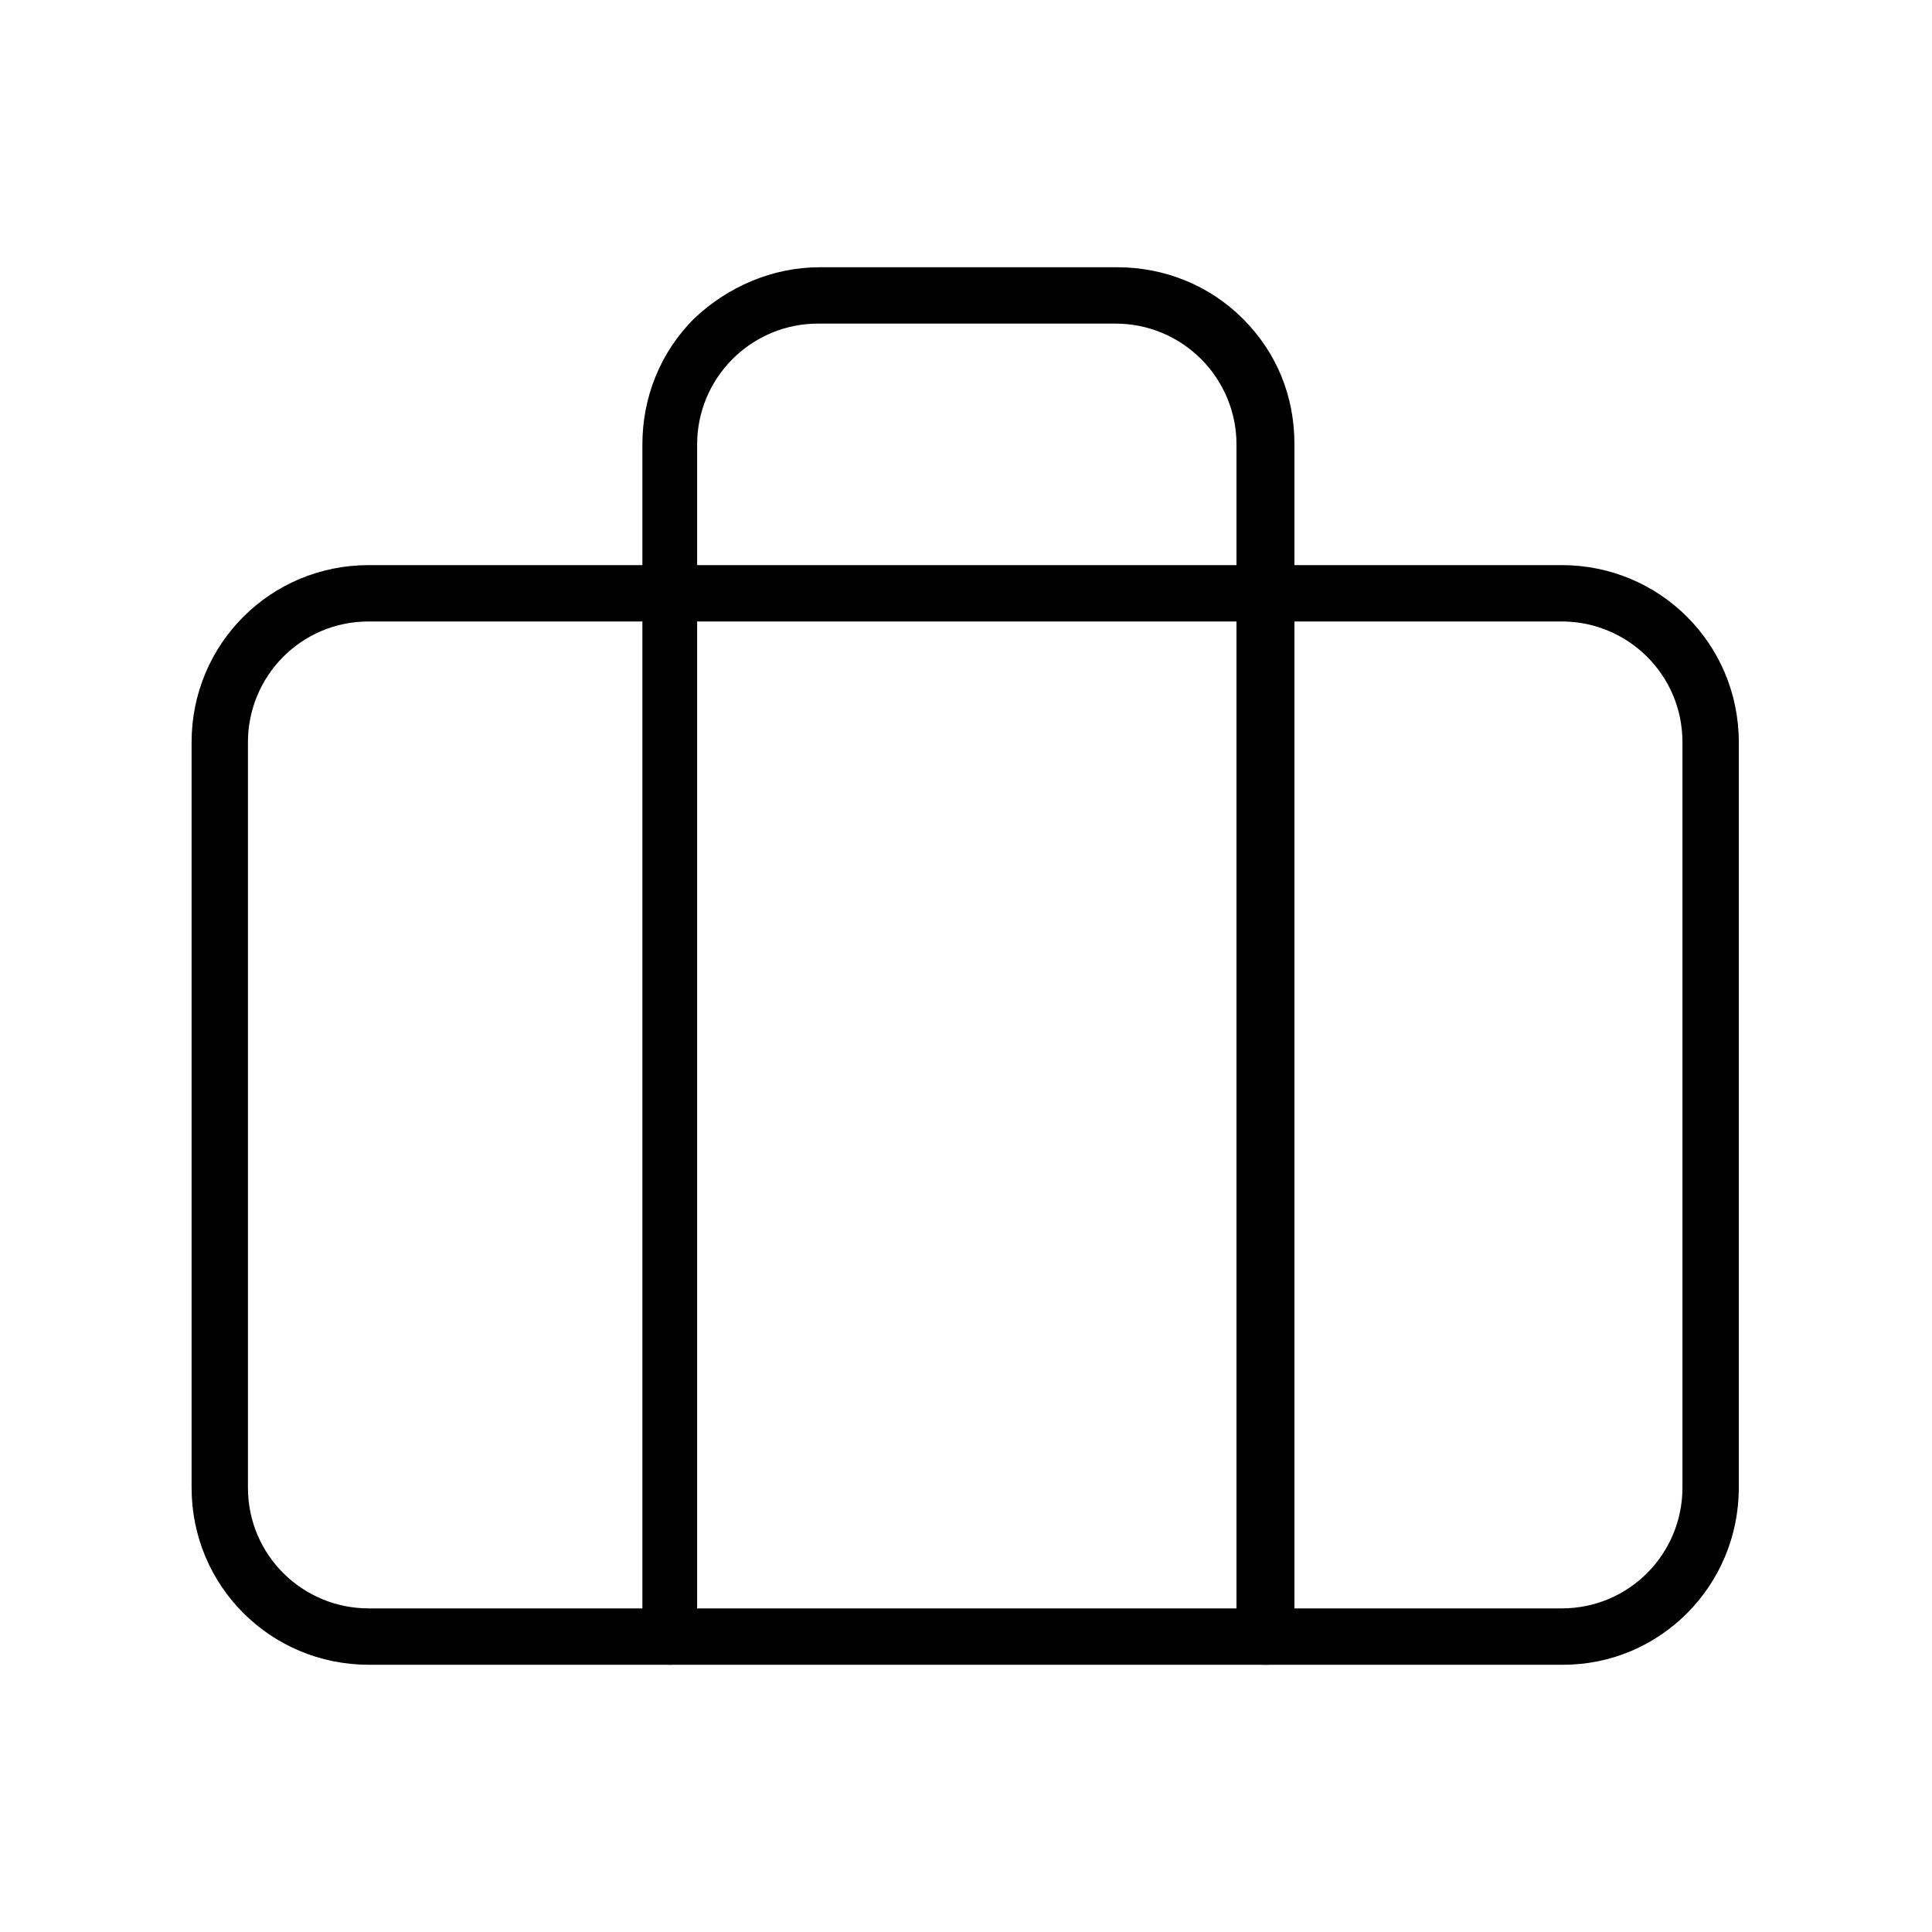 <?xml version="1.0" encoding="UTF-8"?> <svg xmlns="http://www.w3.org/2000/svg" xmlns:xlink="http://www.w3.org/1999/xlink" version="1.1" id="Capa_1" x="0px" y="0px" viewBox="0 0 120 120" style="enable-background:new 0 0 120 120;" xml:space="preserve"> <path d="M97.1,103.4H22.9c-6.1,0-11-4.9-11-11V46.1c0-6.1,4.9-11,11-11H97c6.1,0,11,4.9,11,11v46.3C108,98.5,103.1,103.4,97.1,103.4 L97.1,103.4z M22.9,38.6c-4.2,0-7.5,3.4-7.5,7.5v46.3c0,4.2,3.4,7.5,7.5,7.5H97c4.2,0,7.5-3.4,7.5-7.5V46.1c0-4.2-3.4-7.5-7.5-7.5 C97,38.6,22.9,38.6,22.9,38.6z"></path> <path d="M78.5,103.4c-1,0-1.7-0.8-1.7-1.7V27.6c0-2-0.8-3.9-2.2-5.3c-1.4-1.4-3.3-2.2-5.3-2.2H50.8c-2,0-3.9,0.8-5.3,2.2 c-1.4,1.4-2.2,3.3-2.2,5.3v74.1c0,1-0.8,1.7-1.7,1.7s-1.7-0.8-1.7-1.7V27.6c0-2.9,1.1-5.7,3.2-7.8c2.1-2,4.9-3.2,7.8-3.2h18.5 c2.9,0,5.7,1.1,7.8,3.2s3.2,4.8,3.2,7.8v74.1c0,1-0.8,1.7-1.7,1.7L78.5,103.4z"></path> </svg> 